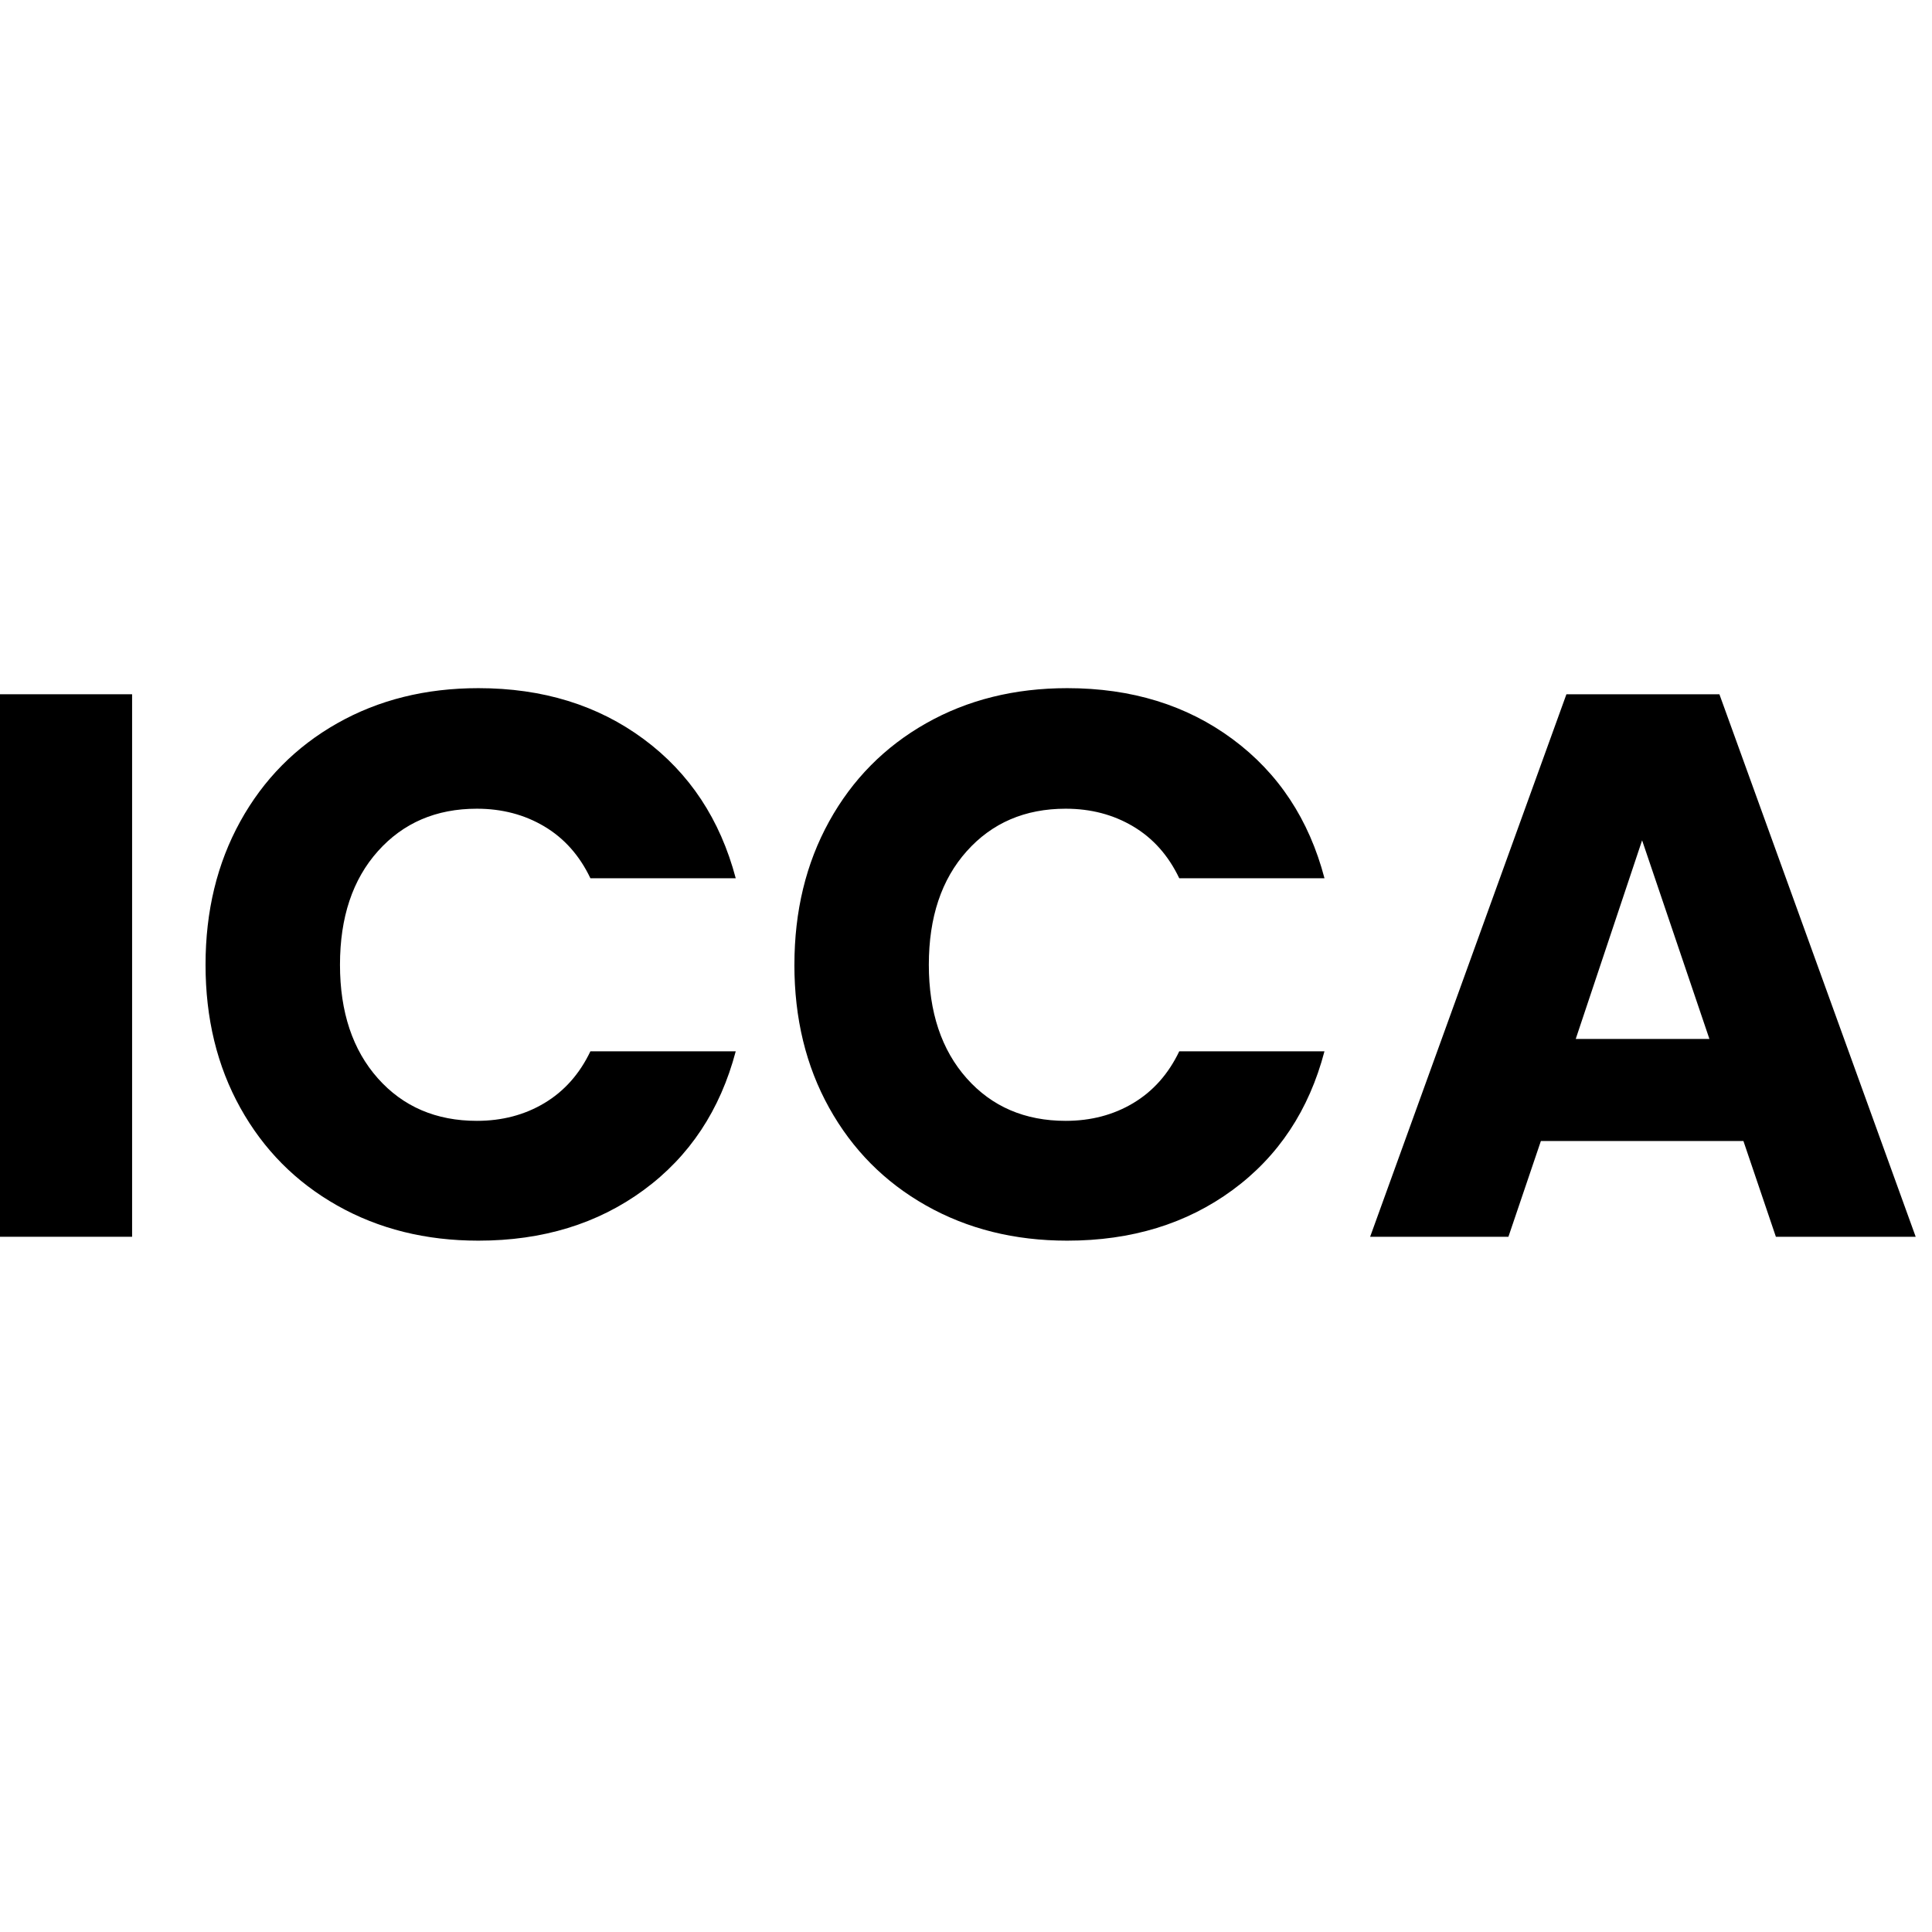 <svg xmlns="http://www.w3.org/2000/svg" width="100%" height="100%" viewBox="0 0 80 80" fill-rule="evenodd" stroke-linejoin="round" stroke-miterlimit="2" xmlns:v="https://vecta.io/nano"><path d="M-.002 28.748h5.472v22.464H-.002z"/><path d="M8.511 39.948c0-2.218.478-4.195 1.438-5.934s2.3-3.093 4.015-4.064 3.664-1.455 5.843-1.455c2.666 0 4.946.703 6.847 2.11s3.167 3.329 3.811 5.761h-6.018c-.448-.94-1.082-1.654-1.905-2.144s-1.754-.735-2.797-.735c-1.686 0-3.05.587-4.098 1.76s-1.569 2.739-1.569 4.701.526 3.531 1.569 4.704 2.412 1.76 4.098 1.76c1.043 0 1.978-.245 2.797-.735s1.457-1.205 1.905-2.144h6.018c-.643 2.432-1.91 4.348-3.811 5.744s-4.181 2.096-6.847 2.096c-2.178 0-4.123-.484-5.843-1.455s-3.055-2.321-4.015-4.049-1.438-3.699-1.438-5.92zm24.384 0c0-2.218.478-4.195 1.438-5.934s2.3-3.093 4.015-4.064 3.664-1.455 5.843-1.455c2.666 0 4.946.703 6.847 2.11s3.167 3.329 3.806 5.761H48.83c-.448-.94-1.082-1.654-1.905-2.144s-1.754-.735-2.797-.735c-1.686 0-3.05.587-4.098 1.76s-1.569 2.739-1.569 4.701.526 3.531 1.569 4.704 2.412 1.76 4.098 1.76c1.043 0 1.978-.245 2.797-.735s1.457-1.205 1.905-2.144h6.013c-.638 2.432-1.905 4.348-3.806 5.744s-4.181 2.096-6.847 2.096c-2.178 0-4.123-.484-5.843-1.455s-3.055-2.321-4.015-4.049-1.438-3.699-1.438-5.92zm39.296 7.298h-8.386l-1.345 3.967h-5.726l8.128-22.465h6.335l8.128 22.465h-5.789l-1.345-3.967zm-1.408-4.226l-2.787-8.224-2.748 8.224h5.536z" fill-rule="nonzero"/></svg>
